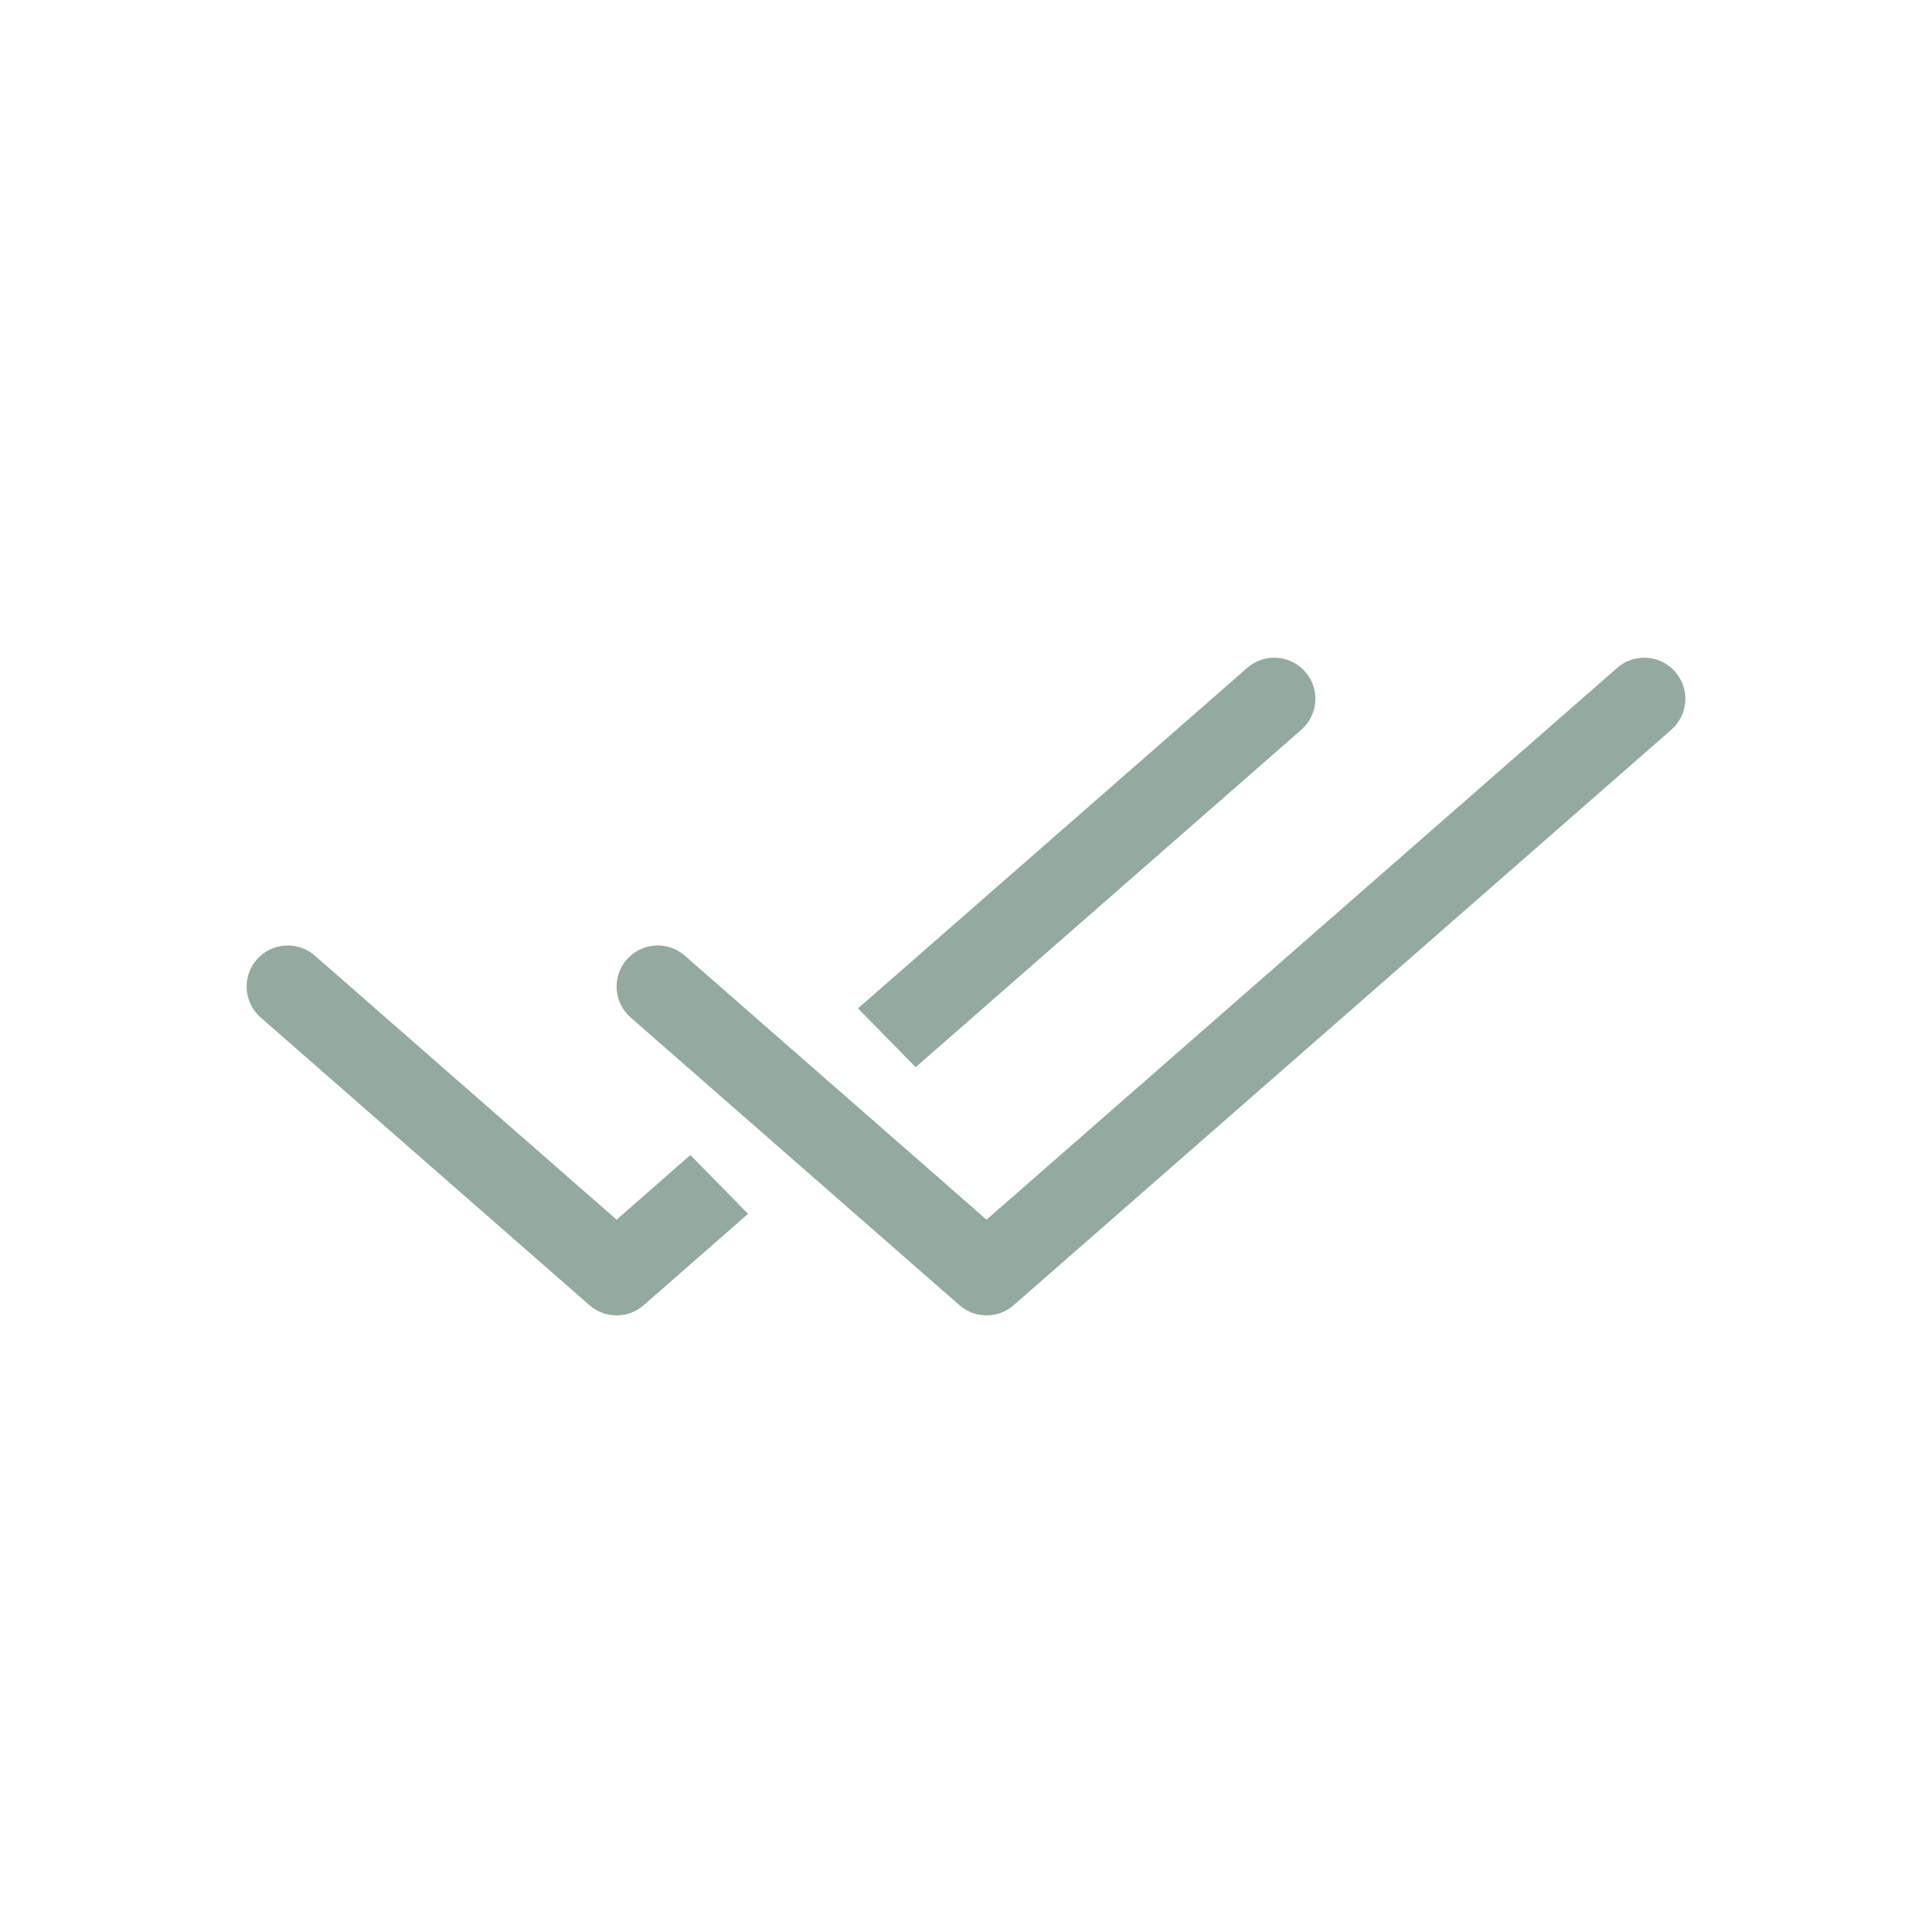 <svg width="47" height="47" viewBox="0 0 47 47" fill="none" xmlns="http://www.w3.org/2000/svg">
<path d="M6.247 23.342C6.611 22.926 7.243 22.884 7.658 23.247L15 29.671L16.795 28.099L18.198 29.529L15.658 31.753C15.281 32.082 14.719 32.082 14.342 31.753L6.342 24.753C5.926 24.389 5.884 23.757 6.247 23.342ZM39.342 16.247C39.757 15.884 40.389 15.926 40.753 16.342C41.116 16.757 41.074 17.389 40.658 17.753L24.658 31.753C24.281 32.082 23.719 32.082 23.342 31.753L15.342 24.753C14.926 24.389 14.884 23.757 15.247 23.342C15.611 22.926 16.243 22.884 16.658 23.247L24 29.671L39.342 16.247ZM30.342 16.247C30.757 15.884 31.389 15.926 31.753 16.342C32.116 16.757 32.074 17.389 31.658 17.753L22.275 25.962L20.873 24.531L30.342 16.247Z" fill="#92AB9E"/>
</svg>
